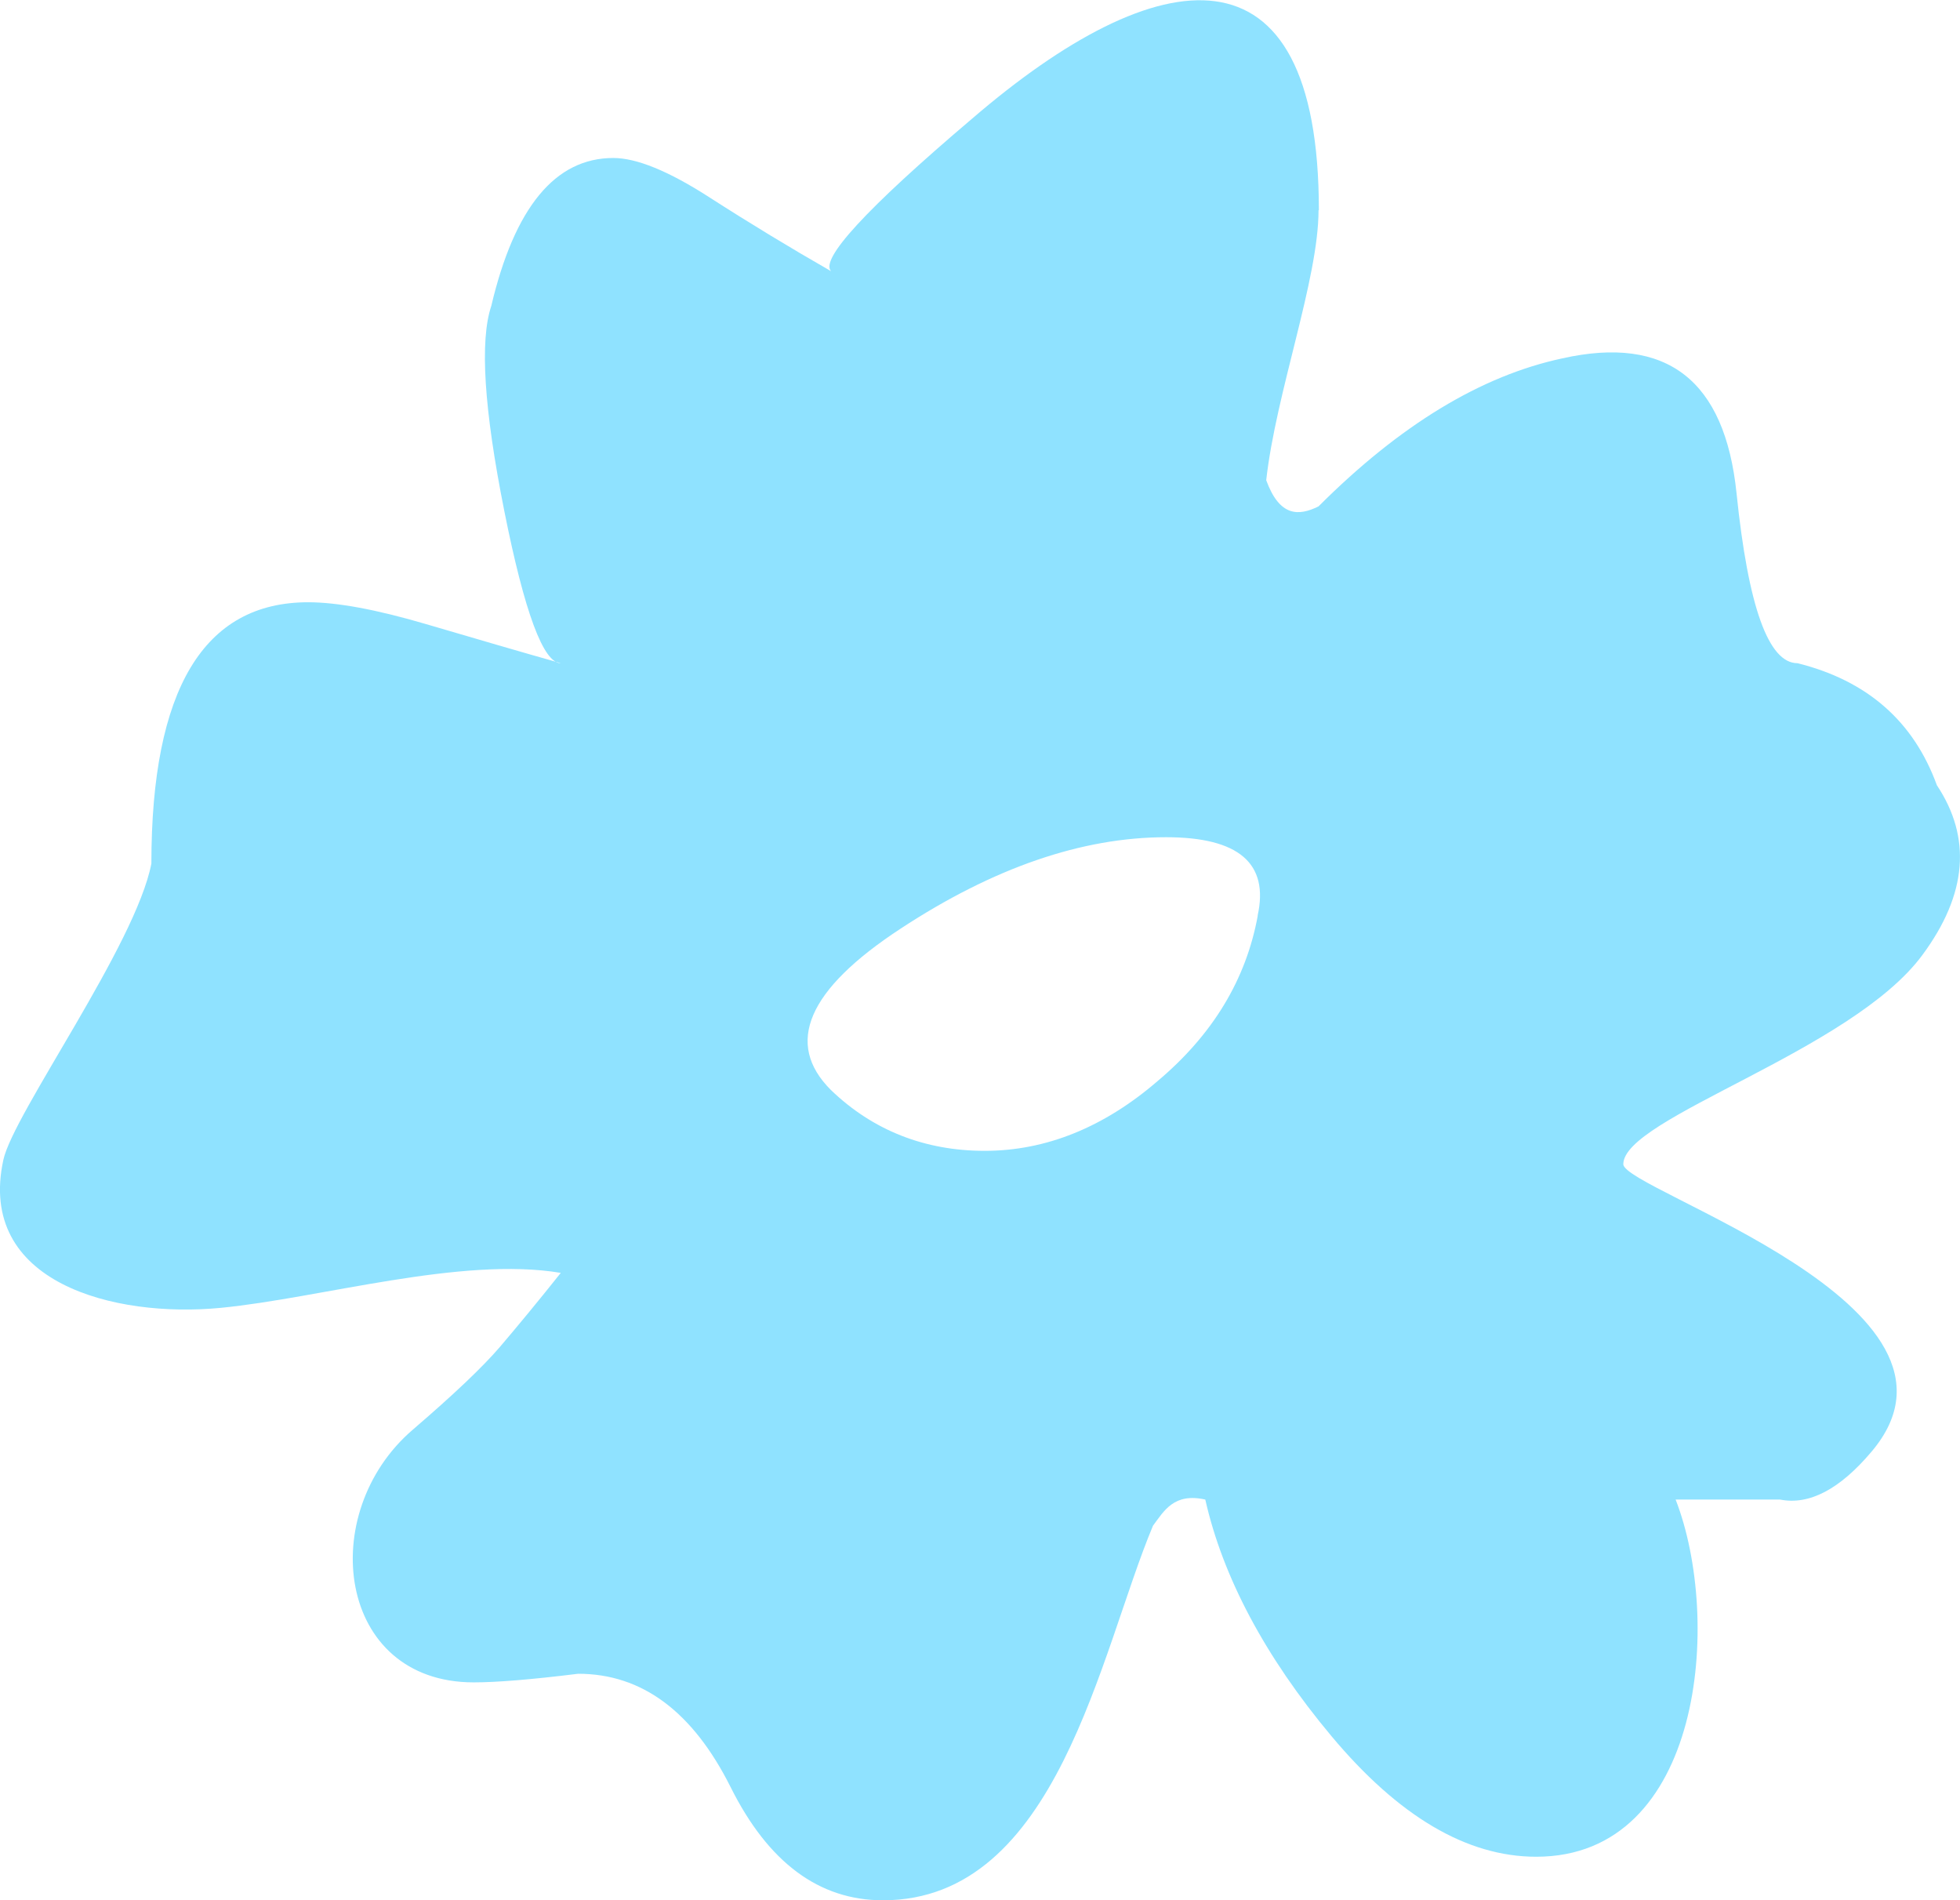 <?xml version="1.0" encoding="UTF-8" standalone="no"?> <svg xmlns:inkscape="http://www.inkscape.org/namespaces/inkscape" xmlns:sodipodi="http://sodipodi.sourceforge.net/DTD/sodipodi-0.dtd" xmlns="http://www.w3.org/2000/svg" xmlns:svg="http://www.w3.org/2000/svg" width="11.614mm" height="11.257mm" viewBox="0 0 11.614 11.257" version="1.1" id="svg1" inkscape:version="1.3 (0e150ed6c4, 2023-07-21)" sodipodi:docname="Flower2_5.svg"><defs id="defs1"></defs><g inkscape:label="Слой 1" inkscape:groupmode="layer" id="layer1" transform="translate(-98.954,-142.875)"><path d="m 106.767,144.12 c 0,0.41 -0.252,1.08 -0.31,1.6 0.079,0.216 0.191,0.214 0.31,0.155 0.482,-0.482 0.963,-0.774 1.445,-0.877 0.619,-0.138 0.963,0.129 1.032,0.8 0.069,0.671 0.189,1.006 0.361,1.006 0.413,0.103 0.688,0.344 0.826,0.723 0.206,0.31 0.181,0.645 -0.086,1.006 -0.421,0.571 -1.772,0.964 -1.772,1.239 0,0.154 2.203,0.838 1.471,1.703 -0.189,0.224 -0.37,0.318 -0.542,0.284 -0.206,0 -0.413,0 -0.619,0 0.276,0.709 0.163,2.116 -0.826,2.116 -0.413,0 -0.817,-0.241 -1.213,-0.714 -0.396,-0.473 -0.645,-0.946 -0.748,-1.402 -0.186,-0.042 -0.245,0.068 -0.31,0.155 -0.315,0.751 -0.565,2.219 -1.6,2.219 -0.379,0 -0.68,-0.224 -0.903,-0.671 -0.224,-0.447 -0.525,-0.671 -0.903,-0.671 -0.275,0.034 -0.482,0.051 -0.619,0.051 -0.811,0 -0.937,-1.003 -0.361,-1.497 0.241,-0.207 0.413,-0.37 0.516,-0.49 0.103,-0.121 0.224,-0.267 0.361,-0.439 -0.59,-0.099 -1.421,0.149 -2.013,0.207 -0.634,0.062 -1.449,-0.149 -1.29,-0.877 0.06,-0.274 0.785,-1.274 0.877,-1.755 0,-1.032 0.31,-1.548 0.929,-1.548 0.172,0 0.404,0.043 0.697,0.129 0.293,0.086 0.559,0.164 0.8,0.232 -0.103,0 -0.215,-0.301 -0.335,-0.903 -0.12,-0.602 -0.146,-1.007 -0.077,-1.213 0.138,-0.585 0.379,-0.877 0.723,-0.877 0.138,0 0.327,0.077 0.568,0.232 0.241,0.155 0.482,0.301 0.723,0.439 -0.069,-0.069 0.206,-0.37 0.834,-0.903 1.104,-0.95 2.056,-1.088 2.056,0.542 z m -0.361,4.18 c 0.069,-0.31 -0.112,-0.465 -0.542,-0.465 -0.499,0 -1.024,0.181 -1.574,0.542 -0.551,0.361 -0.688,0.68 -0.413,0.955 0.25,0.241 0.559,0.361 0.912,0.361 0.361,0 0.705,-0.138 1.024,-0.413 0.327,-0.275 0.525,-0.602 0.594,-0.981 z" style="fill:#8fe2ff;fill-opacity:1;fill-rule:evenodd;stroke-width:0.353" id="path20"></path></g></svg> 